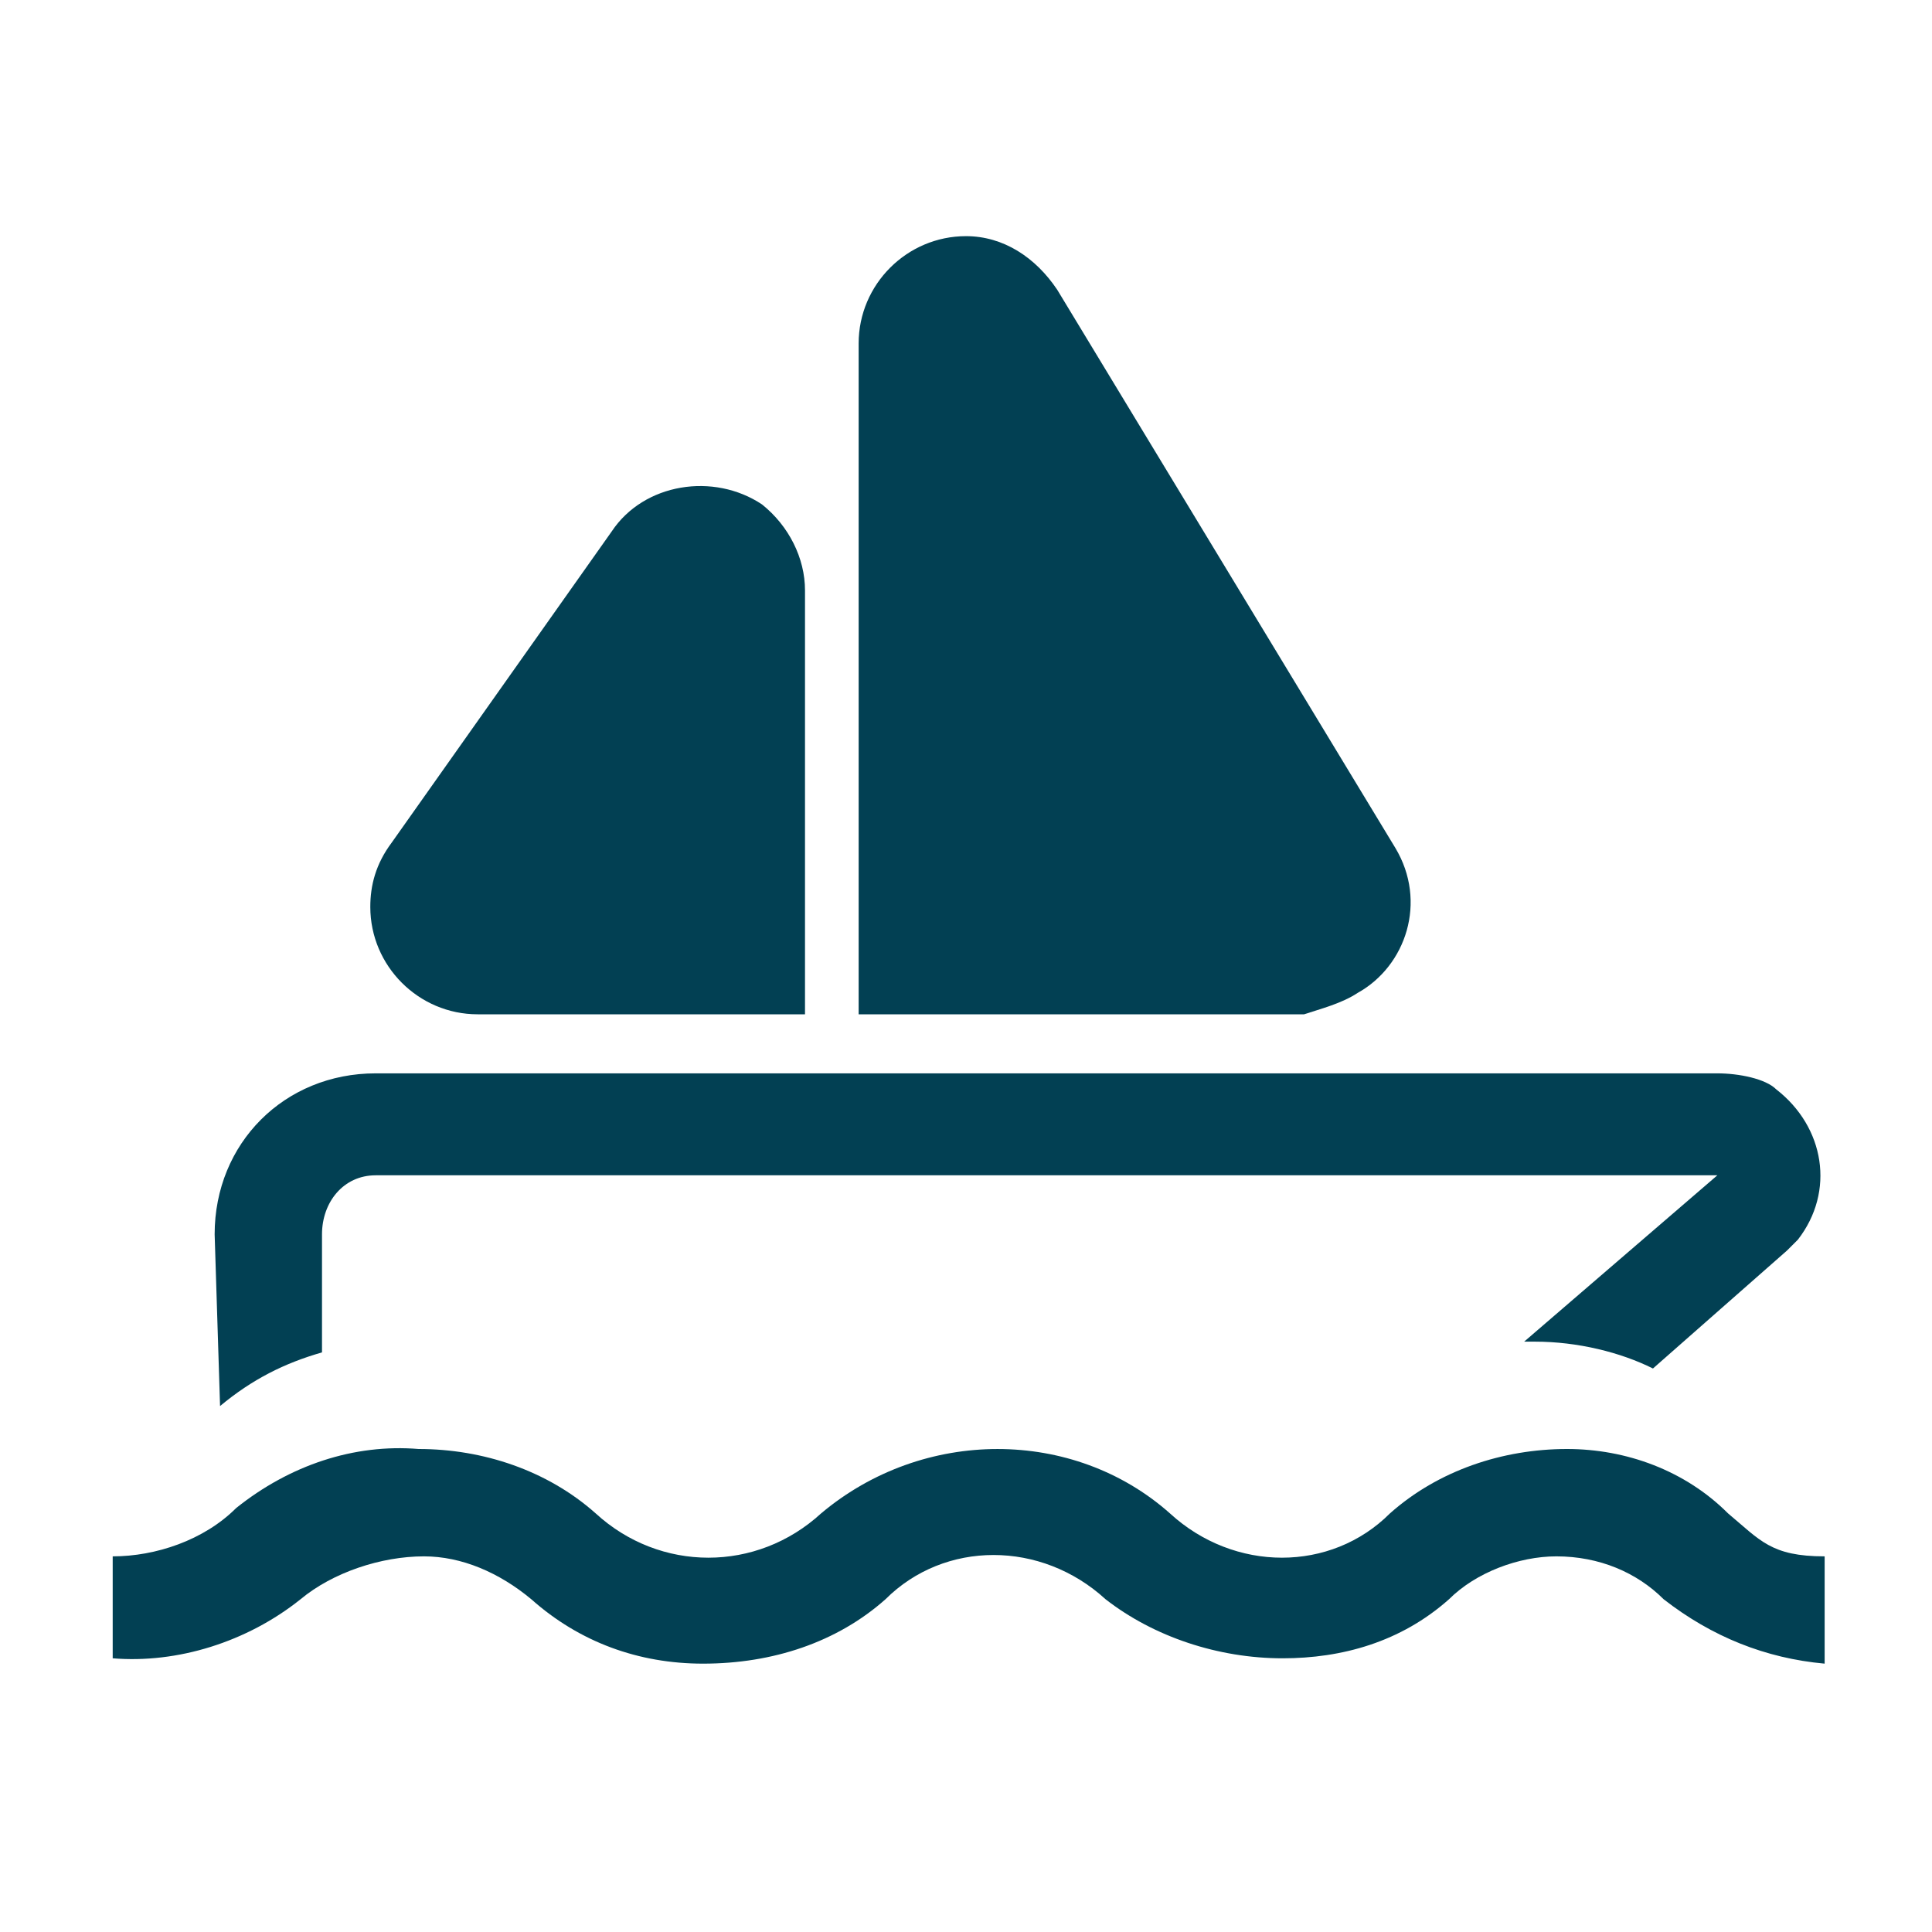 <svg width="30" height="30" viewBox="0 0 30 30" fill="none" xmlns="http://www.w3.org/2000/svg">
<path d="M28.333 25.833C27.417 25.75 26.583 25.417 25.833 24.833C25.417 24.417 24.833 24.167 24.167 24.167C23.583 24.167 22.917 24.417 22.5 24.833C21.75 25.5 20.833 25.75 19.917 25.75C18.917 25.75 17.917 25.417 17.167 24.833C16.167 23.917 14.667 23.917 13.75 24.833C13 25.5 12 25.833 10.917 25.833C9.917 25.833 9 25.5 8.25 24.833C7.75 24.417 7.167 24.167 6.583 24.167C5.917 24.167 5.167 24.417 4.667 24.833C3.833 25.5 2.75 25.833 1.75 25.75V24.167C2.417 24.167 3.167 23.917 3.667 23.417C4.5 22.75 5.5 22.417 6.5 22.5C7.5 22.5 8.5 22.833 9.25 23.5C10.25 24.417 11.75 24.417 12.75 23.5C14.333 22.167 16.667 22.167 18.167 23.5C19.167 24.417 20.667 24.417 21.583 23.5C22.333 22.833 23.333 22.5 24.333 22.5C25.25 22.5 26.167 22.833 26.833 23.5C27.333 23.917 27.5 24.167 28.333 24.167V25.833Z" fill="#024053"/>
<path d="M3.417 21.833C3.917 21.417 4.417 21.167 5 21V19.167C5 18.667 5.333 18.25 5.833 18.25H26.667L23.667 20.833H23.833C24.5 20.833 25.167 21 25.667 21.25L27.75 19.417L27.917 19.25C28.5 18.5 28.333 17.5 27.583 16.917C27.417 16.75 27 16.667 26.667 16.667H5.833C4.417 16.667 3.333 17.75 3.333 19.167L3.417 21.833Z" fill="#024053"/>
<path d="M12.417 15.75H7.417C6.5 15.75 5.75 15 5.75 14.083C5.75 13.75 5.833 13.417 6.083 13.083L9.5 8.25C10 7.5 11.083 7.333 11.833 7.833C12.25 8.167 12.5 8.667 12.5 9.167V15.75H12.417Z" fill="#024053"/>
<path d="M20.25 15.75H13.333V5.333C13.333 4.417 14.083 3.667 15 3.667C15.583 3.667 16.083 4 16.417 4.5L21.667 13.167C22.167 14 21.833 15 21.083 15.417C20.833 15.583 20.5 15.667 20.25 15.75Z" fill="#024053"/>
</svg>
